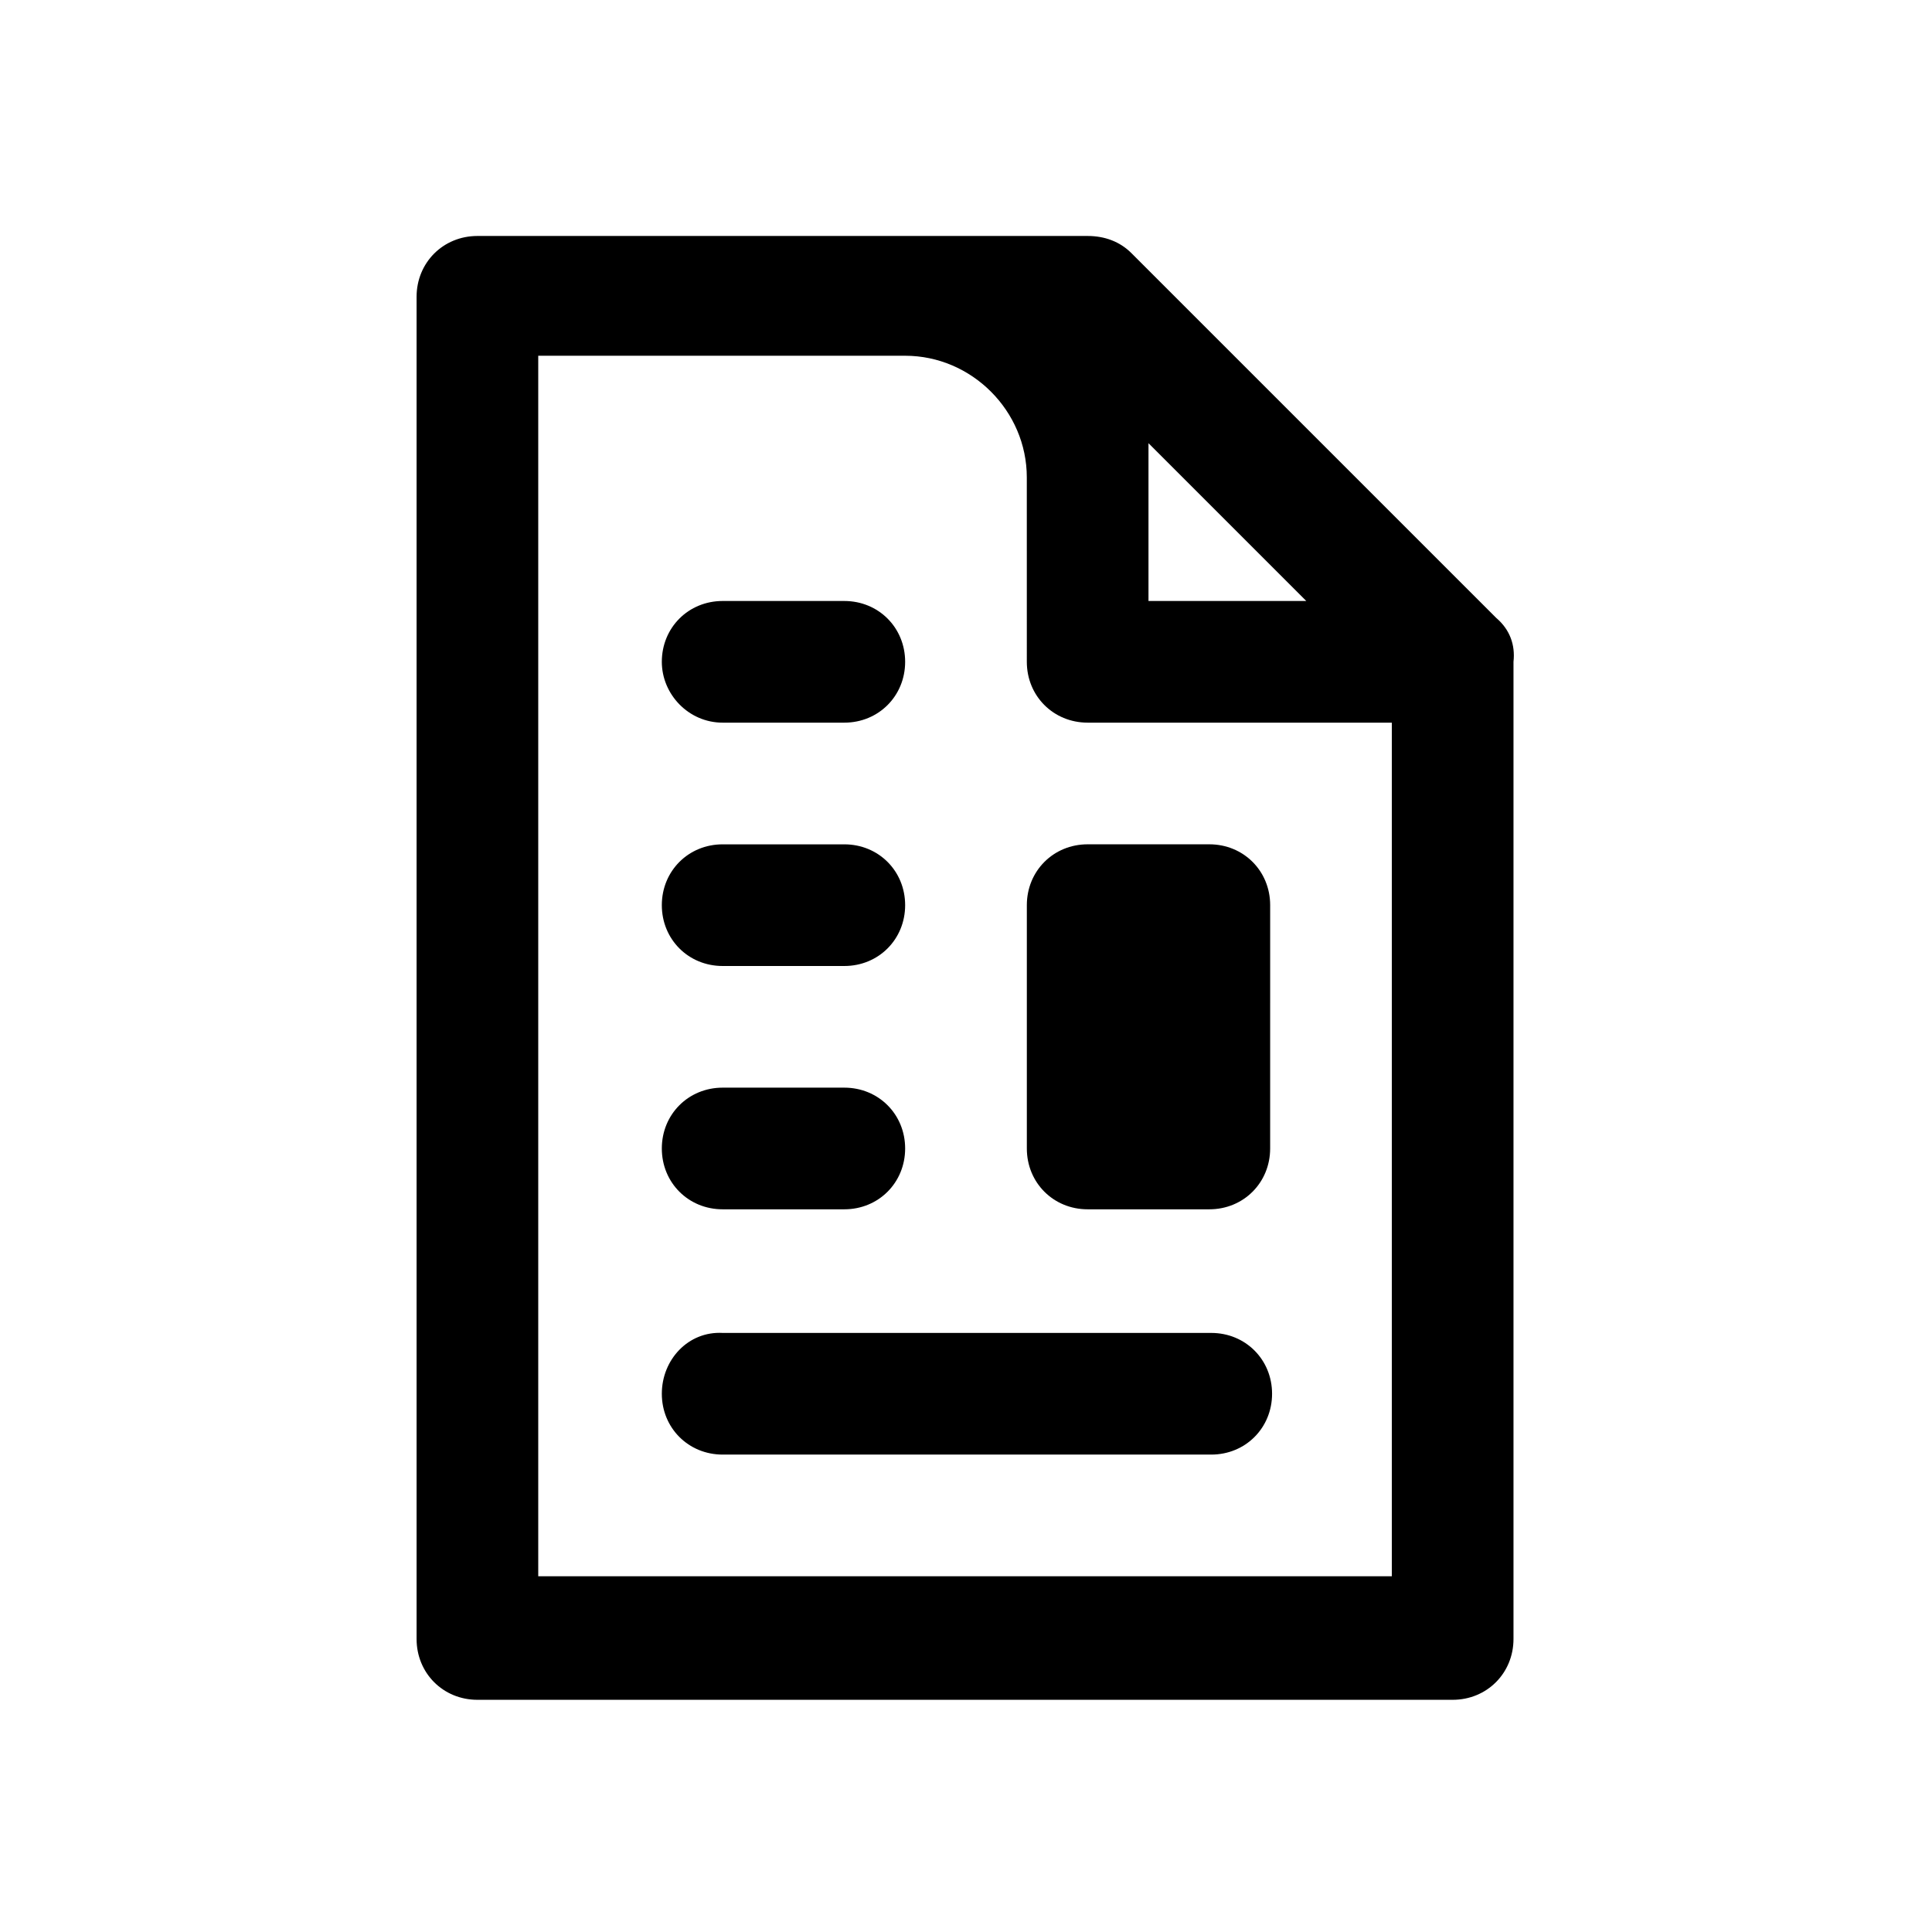 <?xml version="1.0" encoding="UTF-8"?>
<!-- Uploaded to: SVG Repo, www.svgrepo.com, Generator: SVG Repo Mixer Tools -->
<svg fill="#000000" width="800px" height="800px" version="1.1" viewBox="144 144 512 512" xmlns="http://www.w3.org/2000/svg">
 <g>
  <path d="m335.51 335.51h32.242c9.07 0 16.121-7.055 16.121-16.121 0-9.07-7.055-16.121-16.121-16.121h-32.242c-9.07 0-16.121 7.055-16.121 16.121 0 8.562 7.051 16.121 16.121 16.121z"/>
  <path d="m319.39 513.36c0 9.07 7.055 16.121 16.121 16.121h129.48c9.07 0 16.121-7.055 16.121-16.121 0-9.07-7.055-16.121-16.121-16.121h-129.48c-9.07-0.504-16.121 7.051-16.121 16.121z"/>
  <path d="m540.56 307.8-96.734-96.73c-3.023-3.023-7.055-4.535-11.586-4.535h-161.72c-9.07 0-16.121 7.055-16.121 16.121v355.69c0 9.07 7.055 16.121 16.121 16.121h258.45c9.07 0 16.121-7.055 16.121-16.121v-258.96c0.504-4.535-1.004-8.566-4.531-11.59zm-92.199-46.352 41.816 41.816h-41.816zm-64.488-23.172c17.633 0 32.242 14.609 32.242 32.242l0.004 48.871c0 9.07 7.055 16.121 16.121 16.121h80.609v226.21h-226.21v-323.45z"/>
  <path d="m335.51 400h32.242c9.07 0 16.121-7.055 16.121-16.121 0-9.07-7.055-16.121-16.121-16.121h-32.242c-9.07 0-16.121 7.055-16.121 16.121s7.051 16.121 16.121 16.121z"/>
  <path d="m432.24 464.48h32.242c9.07 0 16.121-7.055 16.121-16.121l0.004-64.488c0-9.07-7.055-16.121-16.121-16.121h-32.242c-9.07 0-16.121 7.055-16.121 16.121v64.488c-0.004 9.07 7.047 16.121 16.117 16.121z"/>
  <path d="m335.51 464.48h32.242c9.07 0 16.121-7.055 16.121-16.121 0-9.07-7.055-16.121-16.121-16.121h-32.242c-9.07 0-16.121 7.055-16.121 16.121 0 9.07 7.051 16.121 16.121 16.121z"/>
 </g>
</svg>